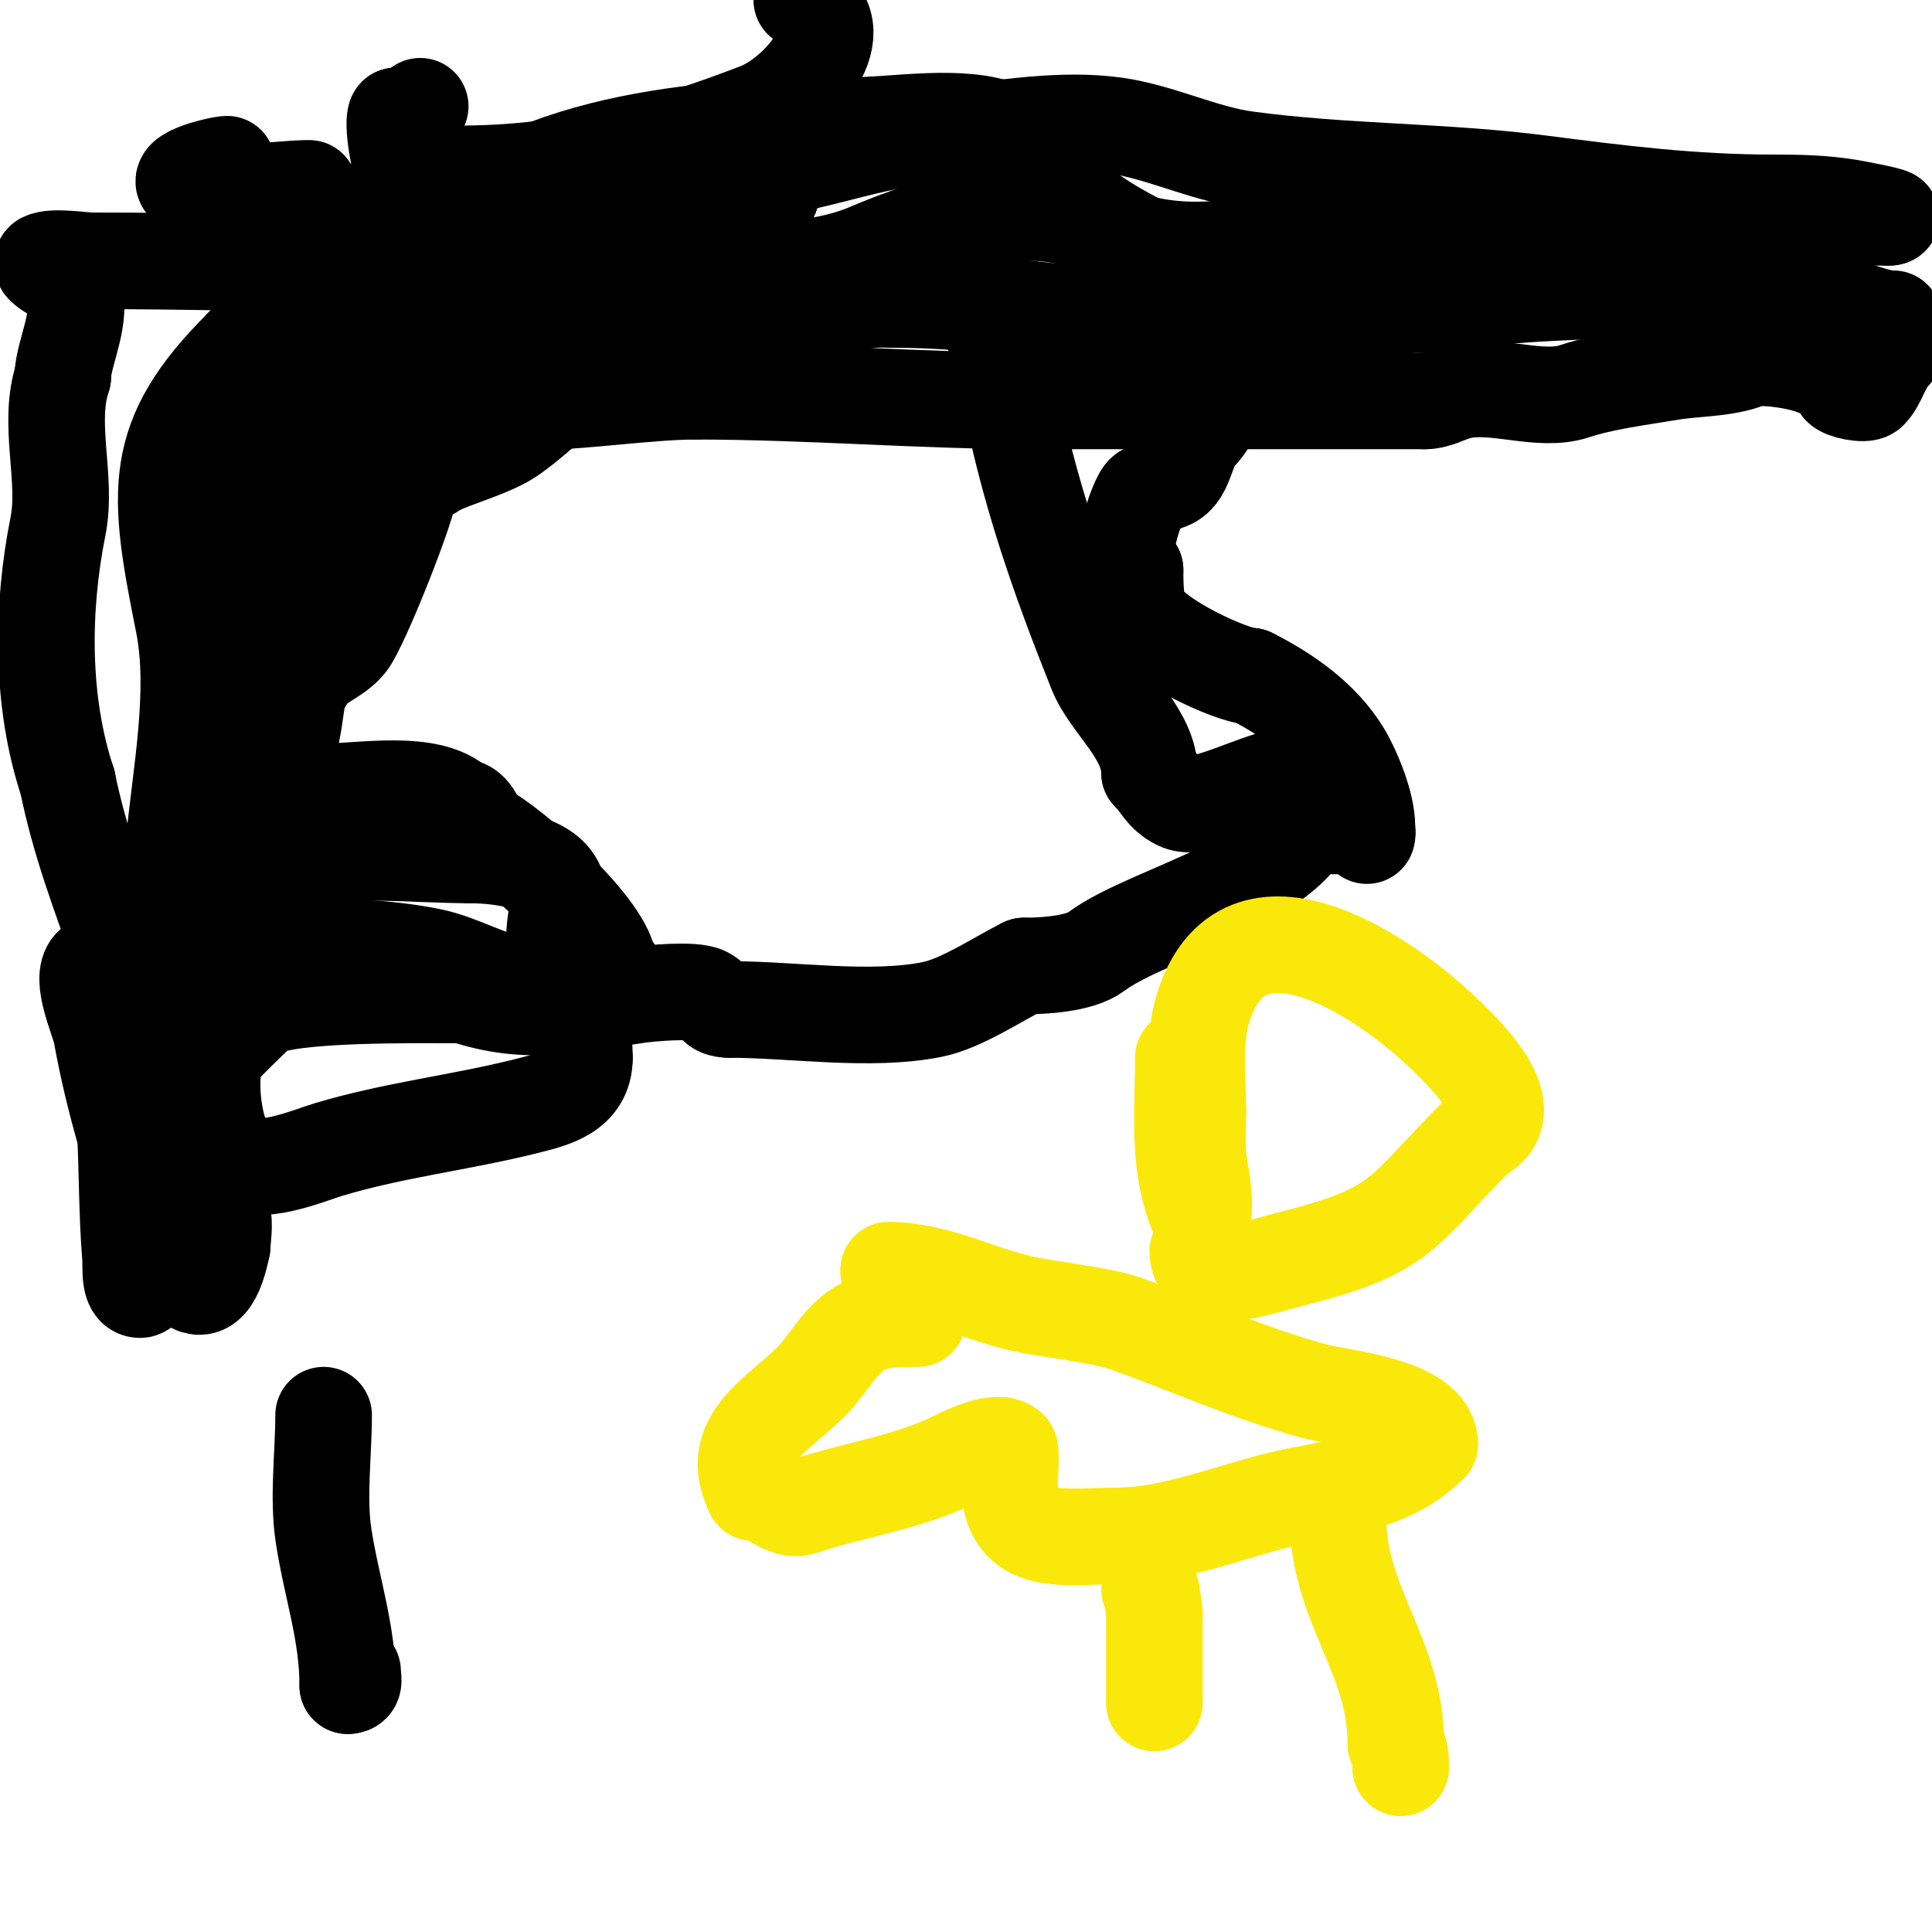 <svg viewBox='0 0 400 400' version='1.1' xmlns='http://www.w3.org/2000/svg' xmlns:xlink='http://www.w3.org/1999/xlink'><g fill='none' stroke='#000000' stroke-width='20' stroke-linecap='round' stroke-linejoin='round'><path d='M64,39c-6.591,0 -17.558,2.147 -24,0c-6.618,-2.206 5.601,-5 7,-5'/><path d='M166,0c11.99,5.995 -1.074,19.952 -9,23c-21.145,8.133 -39.743,13 -62,13c-1.548,0 -10.054,0.946 -11,0c-1.536,-1.536 -2.832,-11.168 -2,-12'/><path d='M82,24c1.795,0 3.506,-1.004 5,-2'/><path d='M160,38c0,7.435 -10.051,8.189 -16,9c-22.31,3.042 -43.179,-2 -65,-2'/><path d='M79,45c-3.868,0 -3.458,-1.847 0,-3c6.048,-2.016 28.673,-1.267 36,-2c14.214,-1.421 28.838,-3.23 43,-5c12.819,-1.602 24.798,-7 38,-7'/><path d='M196,28c10.97,-1.371 23.815,-3.598 35,-2c9.195,1.314 17.984,5.771 27,7c20.143,2.747 40.791,2.392 61,5c16.306,2.104 31.454,4 48,4c5.558,0 10.604,0.101 16,1c1.079,0.18 10.815,2 8,2'/><path d='M391,45c-30.143,0 -60.506,-3.016 -91,-2c-25.229,0.841 -48.262,16.369 -73,4'/><path d='M227,47c-13.814,-6.907 -34.275,-0.453 -47,5c-12.696,5.441 -29.355,4 -43,4'/><path d='M137,56c-39.409,0 -78.482,-2 -118,-2'/><path d='M19,54c-1.921,0 -7.958,-1.021 -10,0c-0.298,0.149 -0.236,0.764 0,1c2.221,2.221 4.254,1.508 6,5c2.486,4.972 -2,13.283 -2,18'/><path d='M13,78c-3.274,9.821 1.003,20.987 -1,31c-3.385,16.926 -3.576,36.273 2,53'/><path d='M14,162c4.753,23.764 17,45.001 20,69c1.439,11.512 -5,20.529 -5,32'/><path d='M29,263c0,1.333 1.333,4 0,4c-2.427,0 -1.798,-4.582 -2,-7c-1.366,-16.39 0.266,-35.201 -5,-51'/><path d='M22,209c-0.467,-1.401 -2.402,-9.598 -3,-9c-2.594,2.594 1.501,11.253 2,14c2.47,13.583 6.204,26.212 11,39c3.093,8.247 10.485,22.577 14,5'/><path d='M46,258c0,-0.801 0.638,-5.362 0,-6c-4.025,-4.025 -8.679,6.284 -11,-3c-1.579,-6.317 1,-13.633 1,-20c0,-18 0,-36 0,-54'/><path d='M36,175c1.308,-14.383 4.878,-31.609 2,-46c-5.469,-27.343 -6.873,-38.127 12,-57'/><path d='M50,72c2.545,-2.545 5.79,-6.93 9,-8c8.973,-2.991 30.956,0 41,0'/><path d='M100,64c6.654,0 19,11.986 19,17'/><path d='M119,81c0,-24.085 48.947,-19 66,-19'/><path d='M185,62c12.898,0 24.246,1.583 37,3c12.848,1.428 49.248,2.35 61,0c4.309,-0.862 6.512,-2 11,-2'/><path d='M294,63c17.129,-2.141 33.187,-3 51,-3c5.219,0 14.917,-1.694 20,0c2.929,0.976 10.443,3 13,3'/><path d='M378,63c5.087,0 9.627,3 14,3'/><path d='M392,73c-2.468,2.468 -3.026,6.026 -5,8c-0.876,0.876 -5.571,-0.142 -6,-1c-2.354,-4.709 -12.238,-6 -18,-6'/><path d='M363,74c-4.764,2.382 -11.741,2.123 -17,3c-6.642,1.107 -14.11,2.037 -20,4c-7.221,2.407 -16.588,-1.853 -24,0c-2.561,0.64 -4.434,2 -7,2'/><path d='M295,83c-27,0 -54,0 -81,0'/><path d='M214,83c-23.314,0 -46.566,-2 -70,-2'/><path d='M144,81c-17.524,0 -47.884,7.077 -63,-3'/><path d='M81,78c-2.184,0 -16.3,-1.7 -18,0c-1.813,1.813 -8.178,5 -12,5'/><path d='M51,83c-11.267,5.633 -1.646,15.772 0,24c0.609,3.046 0,6.85 0,10'/><path d='M51,117c0,8.315 -2.776,9.552 -6,16c-1.531,3.061 0,10.453 0,14'/><path d='M45,147c3.507,3.507 9.091,-1 13,-1'/><path d='M58,146c0,-0.333 0,-0.667 0,-1'/><path d='M58,145c0,-10.885 -3.883,-20.415 -6,-31c-1.782,-8.909 4,-15.85 4,-24'/><path d='M56,90c2.608,-2.608 3.914,-5.914 6,-8c0.264,-0.264 22.211,0 24,0'/><path d='M86,82c4.891,0 18.113,5 7,5'/><path d='M93,87c-11.231,0 -31,-7.593 -31,9'/><path d='M62,96c1.685,0 1.594,5.375 2,7c2.249,8.997 -1,18.49 -1,26'/><path d='M63,129c0,3.516 -1.989,21.979 -3,24c-0.537,1.075 -2,1.798 -2,3'/><path d='M58,156c-2.178,0 -6.243,5.622 -9,7c-1.958,0.979 -14.042,1 -5,1'/><path d='M44,164c7.333,0 14.667,0 22,0'/><path d='M66,164c8.375,0 23.107,-2.893 29,3'/><path d='M95,167c3.238,0 3.636,4.318 5,5c6.142,3.071 26,20.724 26,28'/><path d='M126,200c1.004,0 1.871,2.129 1,3c-0.525,0.525 -16.806,1.274 -19,1c-6.791,-0.849 -12.271,-4.654 -19,-6c-9.693,-1.939 -19.109,-2 -29,-2'/><path d='M60,196c-7.855,0 -18.552,1.448 -24,-4c-0.978,-0.978 -0.827,-12.347 0,-14c0.725,-1.45 6.406,-1 8,-1'/><path d='M44,177c2.625,0 5.793,0.793 7,2c1.509,1.509 10.232,-0.808 11,-1c10.668,-2.667 23.891,-1 35,-1'/><path d='M97,177c4.973,0 15.402,0.805 18,6c1.662,3.323 -0.913,9.349 0,13c2.128,8.513 6,13.536 6,23'/><path d='M121,219c0,7.114 -6.55,8.638 -12,10c-13.864,3.466 -27.392,4.918 -41,9c-4.067,1.22 -15.038,5.962 -19,2'/><path d='M49,240c-4.722,-2.361 -6.419,-17.163 -4,-22c0.343,-0.685 8.387,-8.591 9,-9c5.212,-3.475 33.385,-3 42,-3'/><path d='M96,206c13.466,4.489 22.799,1.886 36,0c2.295,-0.328 11.503,-1.248 14,0c2.211,1.106 1.536,3 5,3'/><path d='M151,209c13.178,0 29.162,2.568 42,0c6.014,-1.203 13.527,-6.263 19,-9'/><path d='M212,200c4.041,0 11.525,-0.394 15,-3c11.315,-8.487 45,-15.439 45,-32'/><path d='M272,165c0,-11.967 -21.259,4.371 -28,1c-3.26,-1.63 -3.58,-3.58 -6,-6'/><path d='M238,160c0,-8.033 -8.277,-14.192 -11,-21c-7.632,-19.079 -14.175,-37.598 -18,-58c-1.88,-10.029 -4.256,-20 -15,-20'/><path d='M194,61c-19.588,0 -49.843,8.397 -68,15c-8.493,3.088 -12.944,8.96 -20,14c-4.13,2.95 -11.325,4.662 -16,7'/><path d='M90,97c-2.321,2.321 -5,-0.765 -5,3'/><path d='M85,100c0,3.711 -10.345,29.681 -13,33c-2.707,3.384 -6.971,3.942 -9,8'/><path d='M63,141c-3.912,3.912 -9.971,3.971 -12,6c-2.672,2.672 2,2.558 2,1'/><path d='M53,148c0,-3.035 -1.769,-4.388 -1,-9c1.146,-6.875 6.014,-14.028 9,-20c0.946,-1.893 4.437,-21.896 6,-26c3.757,-9.861 8.738,-22.912 14,-32c2.505,-4.327 6.764,-7.528 9,-12'/><path d='M90,49c20.517,-20.517 58.261,-23 86,-23c9.708,0 22.934,-2.626 32,1c5.725,2.29 9.837,9.837 14,14'/><path d='M222,41c13.378,13.378 43.931,15.138 31,41c-1.484,2.968 -3.022,6.022 -5,8c-2.963,2.963 -2.223,10 -8,10'/><path d='M240,100c-0.537,1.075 -1.925,1.463 -3,2c-1.486,0.743 -6.607,16 -2,16'/><path d='M235,118c0,2.159 0.035,7.069 1,9c2.749,5.497 19.282,13 23,13'/><path d='M259,140c6.995,3.498 14.633,8.722 19,16c2.228,3.713 5,10.716 5,15c0,0.667 0,2 0,2c0,0 0.567,-2 -1,-2'/><path d='M282,171c-2,0 -4,0 -6,0'/><path d='M67,293c0,8.085 -1.221,17.067 0,25c1.671,10.858 5,19.944 5,31'/><path d='M72,349c1.671,0 1,-1.589 1,-3'/></g>
<g fill='none' stroke='#fae80b' stroke-width='20' stroke-linecap='round' stroke-linejoin='round'><path d='M190,273c-3.741,0 -8.669,0.002 -12,2c-4.144,2.487 -6.723,7.723 -10,11c-7.125,7.125 -17.497,12.006 -12,23'/><path d='M156,309c3.389,0 6.554,4.149 10,3c10.504,-3.501 22.081,-5.04 32,-10c2.125,-1.062 8.732,-4.268 11,-2c0.456,0.456 0,6.563 0,7'/><path d='M209,307c0,13.593 11.521,11 22,11c10.76,0 21.603,-4.227 32,-7c12.506,-3.335 23.945,-2.945 33,-12'/><path d='M296,299c0,-8.101 -18.492,-9.498 -24,-11c-13.45,-3.668 -26.126,-9.402 -39,-14c-4.691,-1.675 -16.879,-3.084 -21,-4c-9.68,-2.151 -18.252,-7 -28,-7'/><path d='M184,263c0,4.907 8.588,2.412 7,4c-0.529,0.529 -2.071,3 -3,3'/><path d='M238,329c0,-2.065 1,3.902 1,5c0,4.667 0,9.333 0,14c0,0.906 0,6.337 0,4'/><path d='M239,352'/><path d='M277,314c0,18.434 12,28.711 12,47'/><path d='M289,361c1.013,2.025 1,2.868 1,5'/><path d='M245,219c0,8.58 -0.866,17.603 1,26c1.421,6.392 4.006,12.065 3,1c-0.213,-2.347 -0.853,-4.648 -1,-7c-0.187,-2.994 0,-6 0,-9'/><path d='M248,230c0,-6.838 -0.995,-14.35 1,-21c8.24,-27.468 38.849,-6.151 51,6c3.169,3.169 15.856,15.072 6,20'/><path d='M306,235c-16.759,16.759 -15.087,19.772 -40,26c-4.97,1.243 -18,5.971 -18,-2'/><path d='M248,259'/><path d='M251,259'/></g>
</svg>